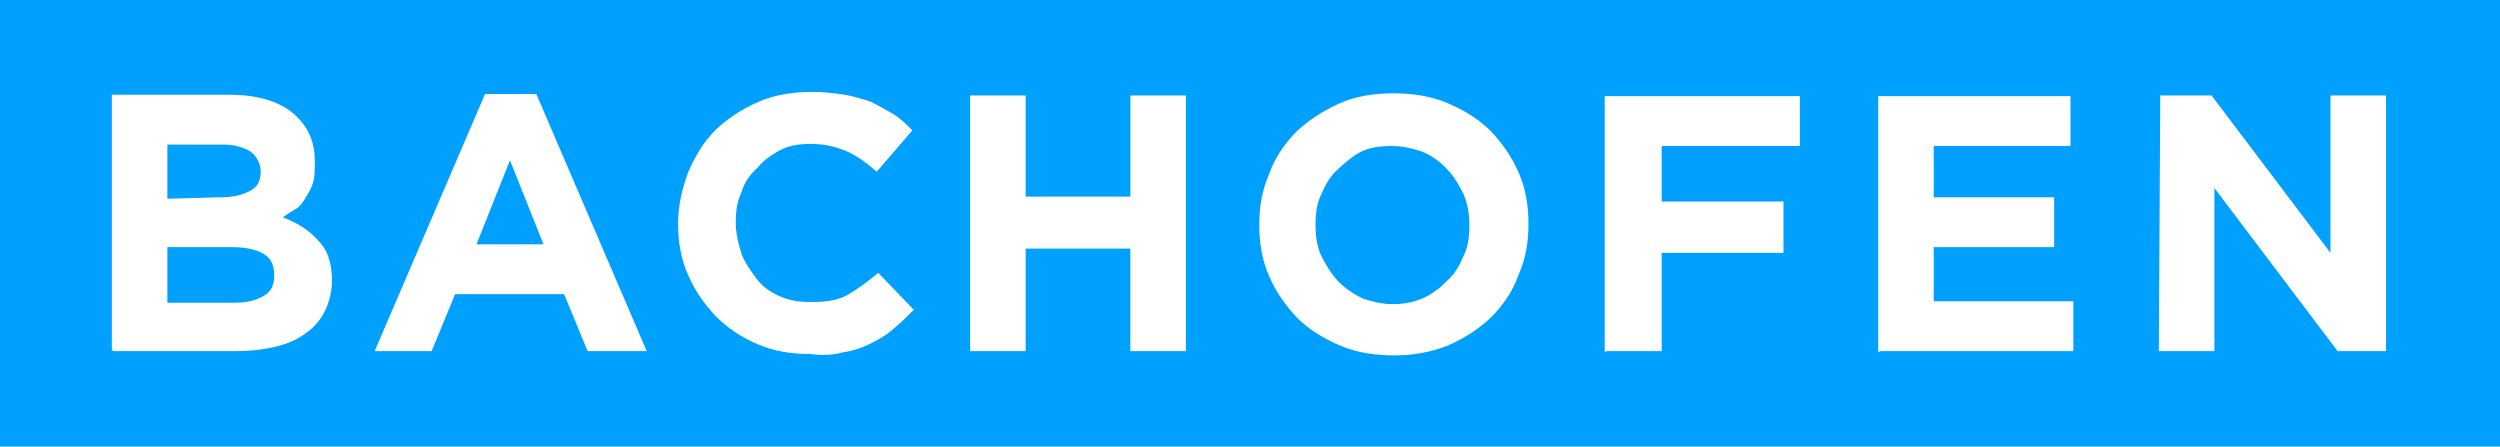 <svg xmlns="http://www.w3.org/2000/svg" xmlns:xlink="http://www.w3.org/1999/xlink" id="Ebene_1" x="0px" y="0px" viewBox="0 0 351 62.7" style="enable-background:new 0 0 351 62.7;" xml:space="preserve"><style type="text/css">	.st0{fill:#00A0FF;}	.st1{fill:#FFFFFF;}</style><g>	<rect class="st0" width="351" height="62.7"></rect>	<g>		<path class="st1" d="M303.1,49.3h7.8V26.4l17.3,22.9h6.8V13.4h-7.8v22.1l-16.7-22.1h-7.2L303.1,49.3L303.1,49.3z M263.9,49.3h27.2   v-7h-19.6v-7.6h16.9v-7h-16.9v-7.2h19.2v-7h-27v35.9h0.2V49.3z M225.5,49.3h7.8V35.5h17.1v-7.2h-17.1v-7.8h19.4v-7h-27.4v35.9h0.2   V49.3z M203.3,48.5c2.3-1,4.3-2.3,6-3.9c1.7-1.7,3.1-3.7,3.9-6c1-2.3,1.4-4.5,1.4-7.2l0,0c0-2.5-0.4-5-1.4-7.2   c-1-2.3-2.3-4.1-3.9-5.8c-1.7-1.7-3.7-2.9-6-3.9s-5-1.4-7.6-1.4c-2.7,0-5.4,0.4-7.6,1.4s-4.3,2.3-6,3.9c-1.7,1.7-3.1,3.7-3.9,6   c-1,2.3-1.4,4.5-1.4,7.2l0,0c0,2.5,0.4,5,1.4,7.2c1,2.3,2.3,4.1,3.9,5.8c1.7,1.7,3.7,2.9,6,3.9s5,1.4,7.6,1.4   S200.8,49.5,203.3,48.5 M191.3,41.9c-1.2-0.6-2.5-1.4-3.5-2.5s-1.7-2.3-2.3-3.5s-0.8-2.9-0.8-4.3l0,0c0-1.7,0.2-3.1,0.8-4.3   c0.6-1.4,1.2-2.5,2.3-3.5s2.1-1.9,3.3-2.5s2.7-0.8,4.3-0.8c1.7,0,3.1,0.4,4.3,0.8c1.4,0.6,2.5,1.4,3.5,2.5c1,1,1.7,2.3,2.3,3.5   c0.6,1.4,0.8,2.9,0.8,4.3l0,0c0,1.7-0.2,3.1-0.8,4.3c-0.6,1.4-1.2,2.5-2.3,3.5c-1,1-2.1,1.9-3.5,2.5s-2.7,0.8-4.3,0.8   C194,42.7,192.5,42.3,191.3,41.9 M136.2,49.3h7.8V34.9h14.7v14.4h7.8V13.4h-7.8v14.2H144V13.4h-7.8V49.3z M118.2,49.5   c1.4-0.2,2.7-0.6,3.9-1.2c1.2-0.6,2.3-1.2,3.3-2.1c1-0.8,1.9-1.7,2.9-2.7l-5-5.2c-1.4,1.2-2.9,2.3-4.3,3.1s-3.1,1-5.2,1   c-1.7,0-2.9-0.2-4.3-0.8s-2.5-1.4-3.3-2.5s-1.7-2.3-2.1-3.5s-0.8-2.9-0.8-4.3l0,0c0-1.7,0.2-3.1,0.8-4.3c0.4-1.4,1.2-2.5,2.3-3.5   c0.8-1,2.1-1.9,3.3-2.5c1.2-0.6,2.7-0.8,4.1-0.8c1.9,0,3.5,0.4,5,1c1.4,0.6,2.9,1.7,4.3,2.9l5-5.8c-0.8-0.8-1.7-1.7-2.7-2.3   c-1-0.6-2.1-1.2-3.1-1.7c-1.2-0.4-2.5-0.8-3.7-1c-1.4-0.2-2.9-0.4-4.5-0.4c-2.7,0-5.4,0.4-7.6,1.4c-2.3,1-4.3,2.3-6,3.9   c-1.7,1.7-2.9,3.7-3.9,6c-0.8,2.3-1.4,4.5-1.4,7.2l0,0c0,2.5,0.4,5,1.4,7.2c1,2.3,2.3,4.1,3.9,5.8c1.7,1.7,3.5,2.9,5.8,3.9   s4.7,1.4,7.4,1.4C115.1,49.9,116.8,49.9,118.2,49.5 M52.6,49.3h8l3.3-8h15.3l3.3,8h8.3L75.3,13.2h-7.2L52.6,49.3z M66.9,34.3   l4.7-11.8l4.7,11.8H66.9z M15.9,49.3H33c2.1,0,3.9-0.2,5.6-0.6c1.7-0.4,3.1-1,4.3-1.9c1.2-0.8,2.1-1.9,2.7-3.1   c0.6-1.2,1-2.7,1-4.3l0,0c0-2.5-0.6-4.3-1.9-5.6c-1.2-1.4-2.9-2.5-5-3.3c0.6-0.4,1.2-0.8,1.9-1.2c0.6-0.4,1-1,1.4-1.7   c0.4-0.6,0.8-1.4,1-2.1c0.2-0.8,0.2-1.9,0.2-2.9l0,0c0-2.5-0.8-4.5-2.5-6.2c-2.1-2.1-5.4-3.1-9.5-3.1H15.7v35.9h0.2V49.3z    M23.5,27.9v-7.6h7.8c1.7,0,2.9,0.4,3.9,1c0.8,0.6,1.4,1.7,1.4,2.7l0,0c0,1.4-0.4,2.3-1.7,2.9c-1.2,0.6-2.5,0.8-4.1,0.8L23.5,27.9   L23.5,27.9z M23.5,42.5v-7.8h9.1c2.1,0,3.5,0.4,4.5,1s1.4,1.7,1.4,2.9l0,0c0,1.4-0.4,2.3-1.4,2.9c-1,0.6-2.3,1-4.1,1   C33,42.5,23.5,42.5,23.5,42.5z"></path>	</g></g></svg>